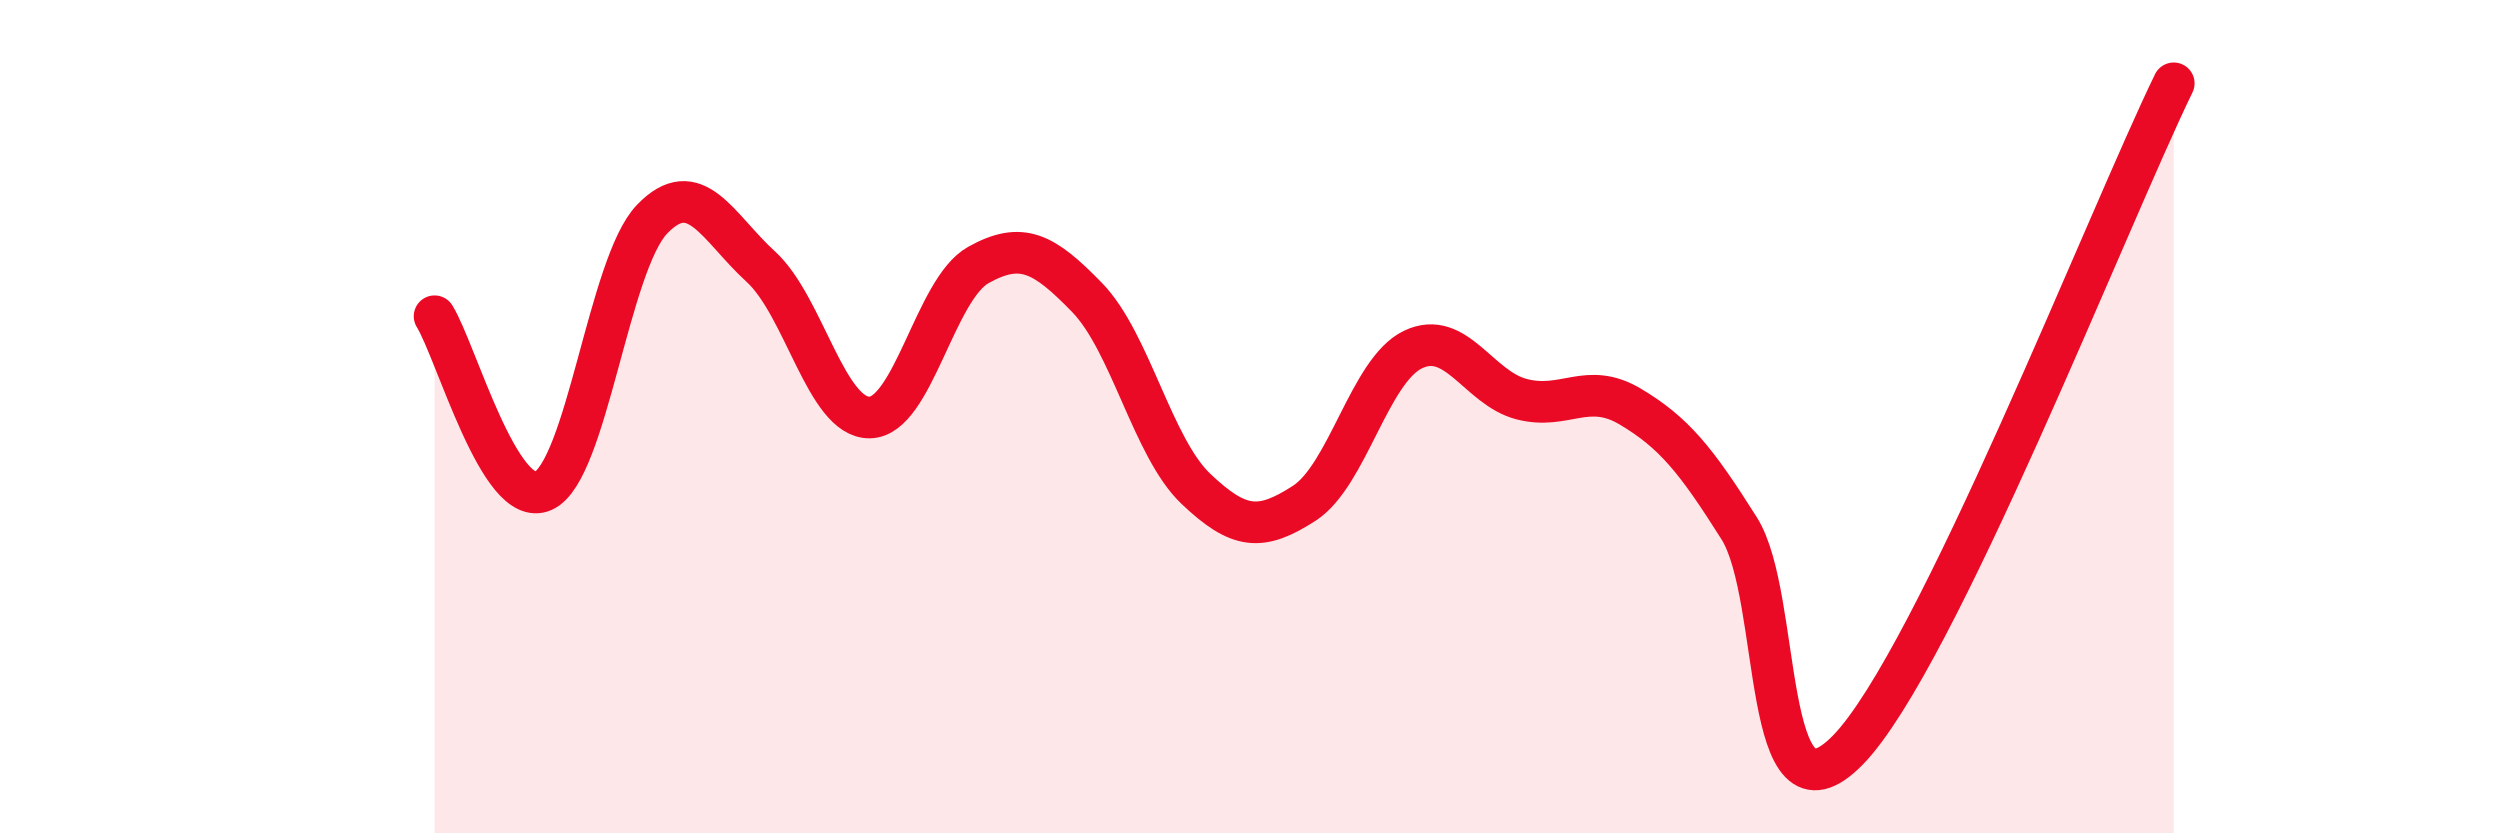 
    <svg width="60" height="20" viewBox="0 0 60 20" xmlns="http://www.w3.org/2000/svg">
      <path
        d="M 10.43,7.59 C 10.95,8.43 12,12.25 13.04,11.78 C 14.08,11.31 14.61,6.34 15.65,5.26 C 16.69,4.18 17.22,5.45 18.26,6.4 C 19.3,7.35 19.83,10.03 20.87,10.02 C 21.91,10.01 22.44,6.94 23.48,6.36 C 24.52,5.78 25.05,6.07 26.09,7.14 C 27.13,8.21 27.66,10.74 28.7,11.73 C 29.74,12.72 30.26,12.75 31.3,12.08 C 32.34,11.41 32.87,8.89 33.91,8.39 C 34.95,7.89 35.48,9.31 36.52,9.58 C 37.56,9.85 38.09,9.14 39.13,9.76 C 40.17,10.38 40.7,11.03 41.74,12.68 C 42.78,14.33 42.26,20.14 44.35,18 C 46.44,15.86 50.61,5.2 52.17,2L52.17 20L10.43 20Z"
        fill="#EB0A25"
        opacity="0.1"
        stroke-linecap="round"
        stroke-linejoin="round"
      />
      <path
        d="M 10.43,7.59 C 10.95,8.43 12,12.25 13.04,11.78 C 14.08,11.31 14.61,6.34 15.65,5.26 C 16.69,4.18 17.22,5.45 18.26,6.4 C 19.3,7.35 19.83,10.03 20.87,10.02 C 21.91,10.01 22.44,6.94 23.48,6.36 C 24.52,5.78 25.05,6.07 26.09,7.14 C 27.13,8.21 27.66,10.74 28.7,11.73 C 29.74,12.72 30.26,12.75 31.3,12.08 C 32.34,11.41 32.87,8.89 33.91,8.39 C 34.95,7.89 35.48,9.31 36.52,9.58 C 37.56,9.85 38.09,9.14 39.13,9.76 C 40.17,10.38 40.7,11.03 41.74,12.68 C 42.78,14.33 42.26,20.14 44.35,18 C 46.44,15.86 50.61,5.2 52.17,2"
        stroke="#EB0A25"
        stroke-width="1"
        fill="none"
        stroke-linecap="round"
        stroke-linejoin="round"
      />
    </svg>
  